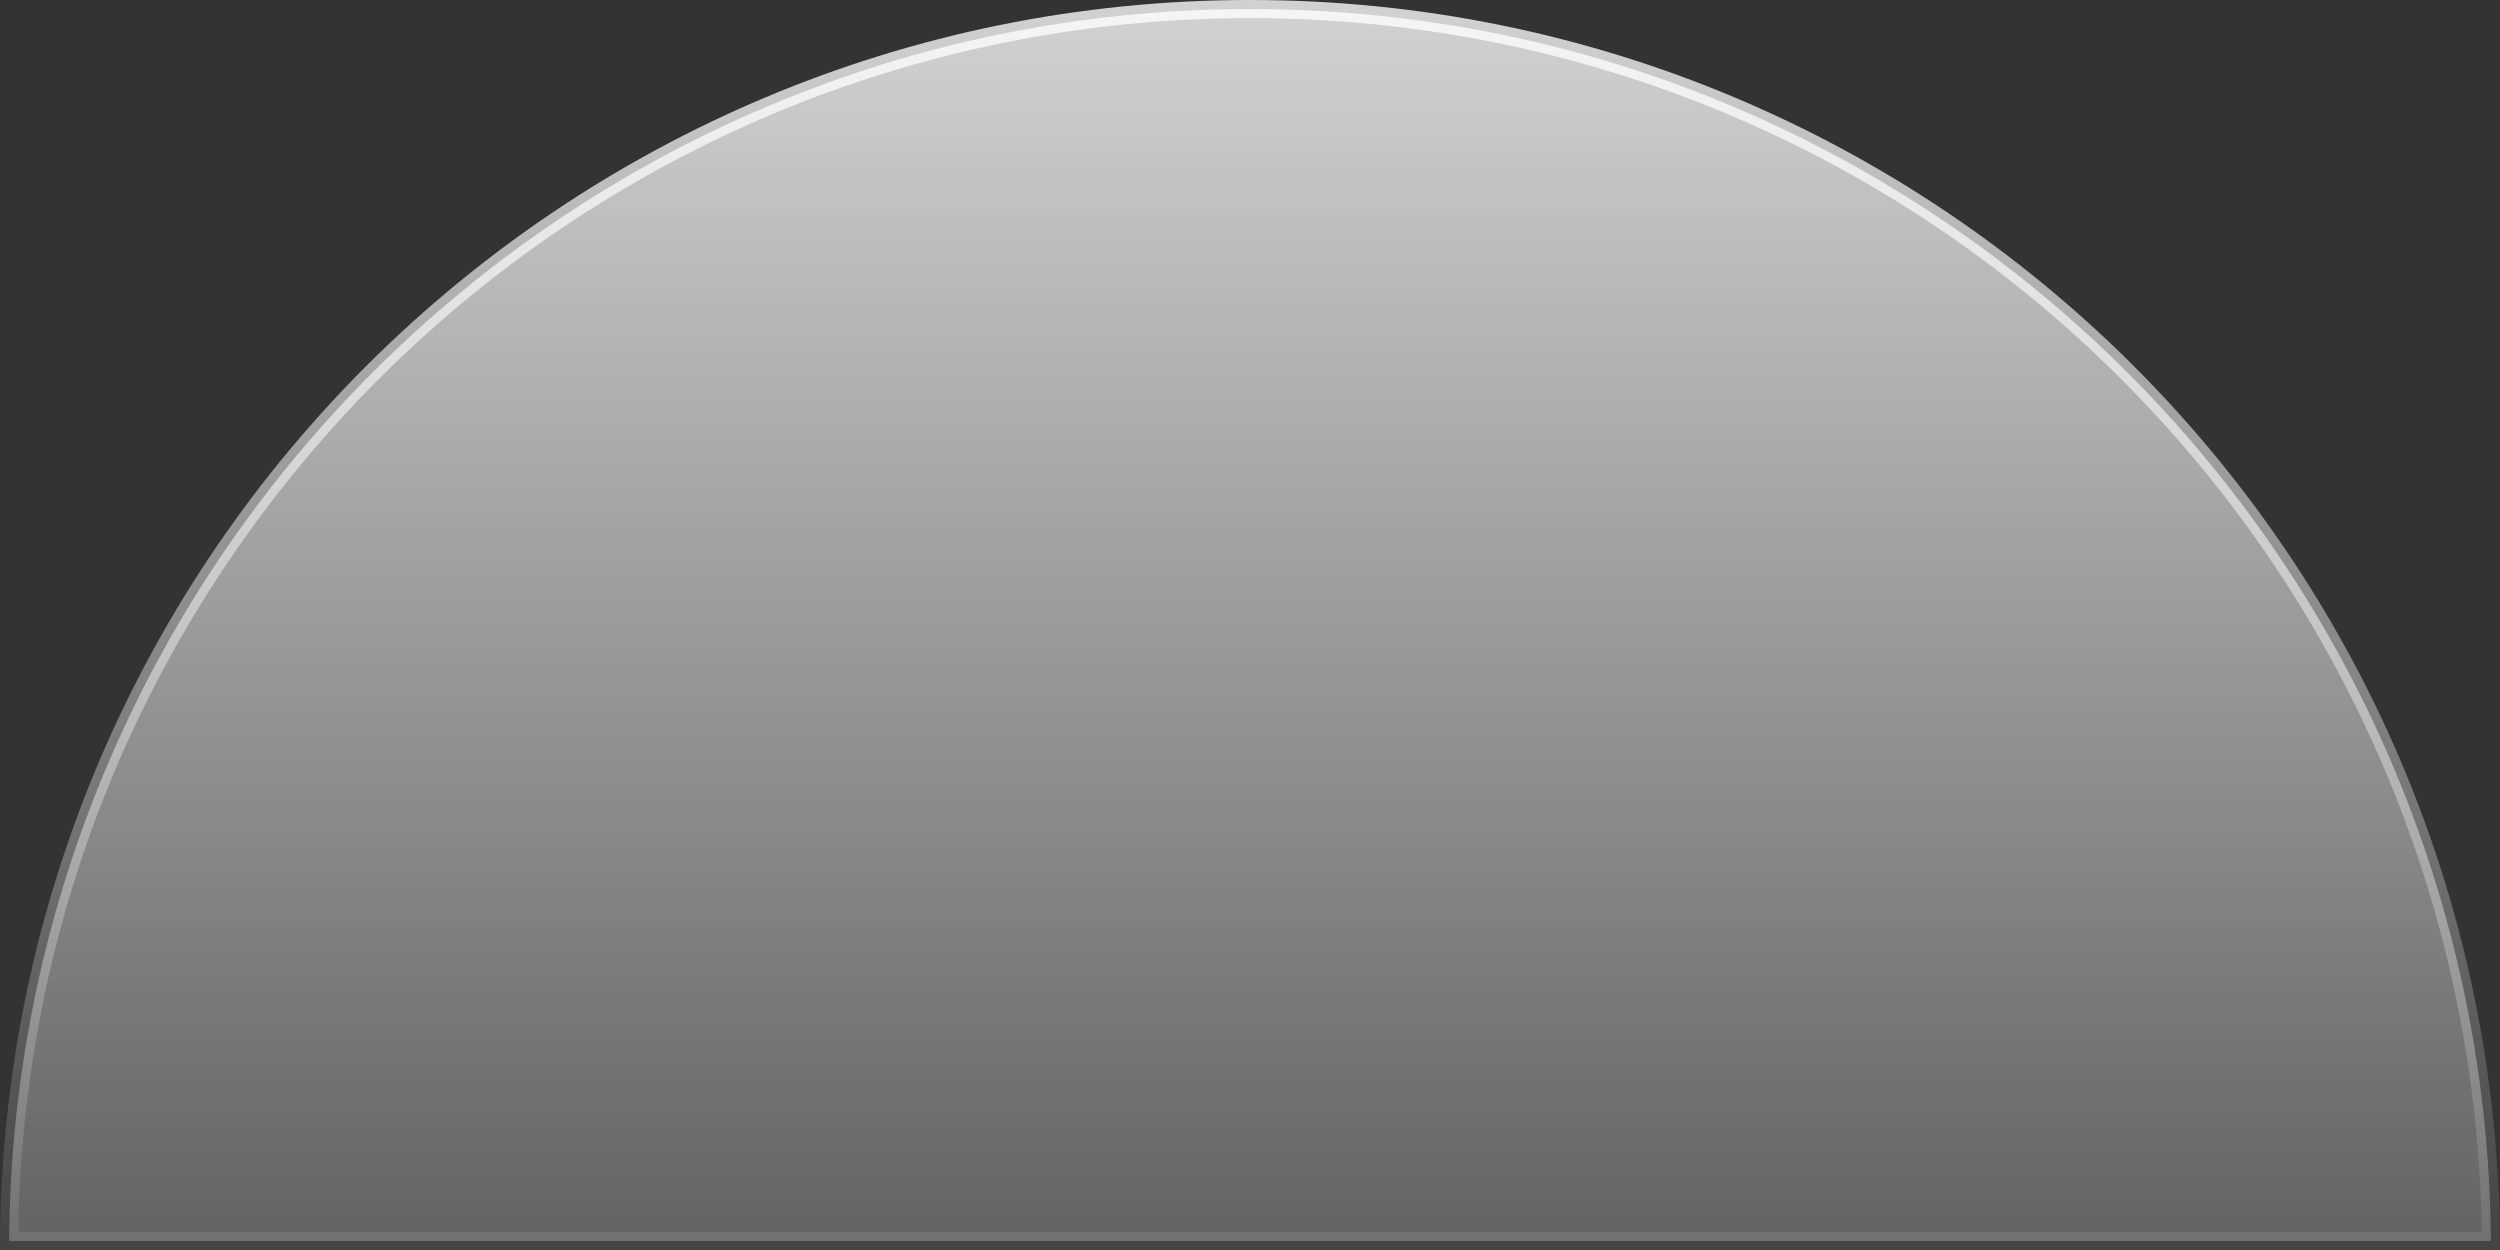 <svg preserveAspectRatio="none" width="100%" height="100%" overflow="visible" style="display: block;" viewBox="0 0 276 138" fill="none" xmlns="http://www.w3.org/2000/svg">
<rect x="0" y="0" width="276" height="138" fill="#333333" stroke="none"/>
<path id="Ellipse 9" opacity="0.78" d="M138 1C213.329 1 274.457 61.797 274.994 137H1.006C1.543 61.797 62.671 1 138 1Z" fill="url(#paint0_linear_2001_2429)" stroke="url(#paint1_linear_2001_2429)" stroke-width="2"/>
<defs>
<linearGradient id="paint0_linear_2001_2429" x1="138" y1="0" x2="138" y2="138" gradientUnits="userSpaceOnUse">
<stop stop-color="white"/>
<stop offset="1" stop-color="white" stop-opacity="0.3"/>
</linearGradient>
<linearGradient id="paint1_linear_2001_2429" x1="138" y1="0" x2="138" y2="138" gradientUnits="userSpaceOnUse">
<stop stop-color="white"/>
<stop offset="1" stop-color="white" stop-opacity="0.1"/>
</linearGradient>
</defs>
</svg>
